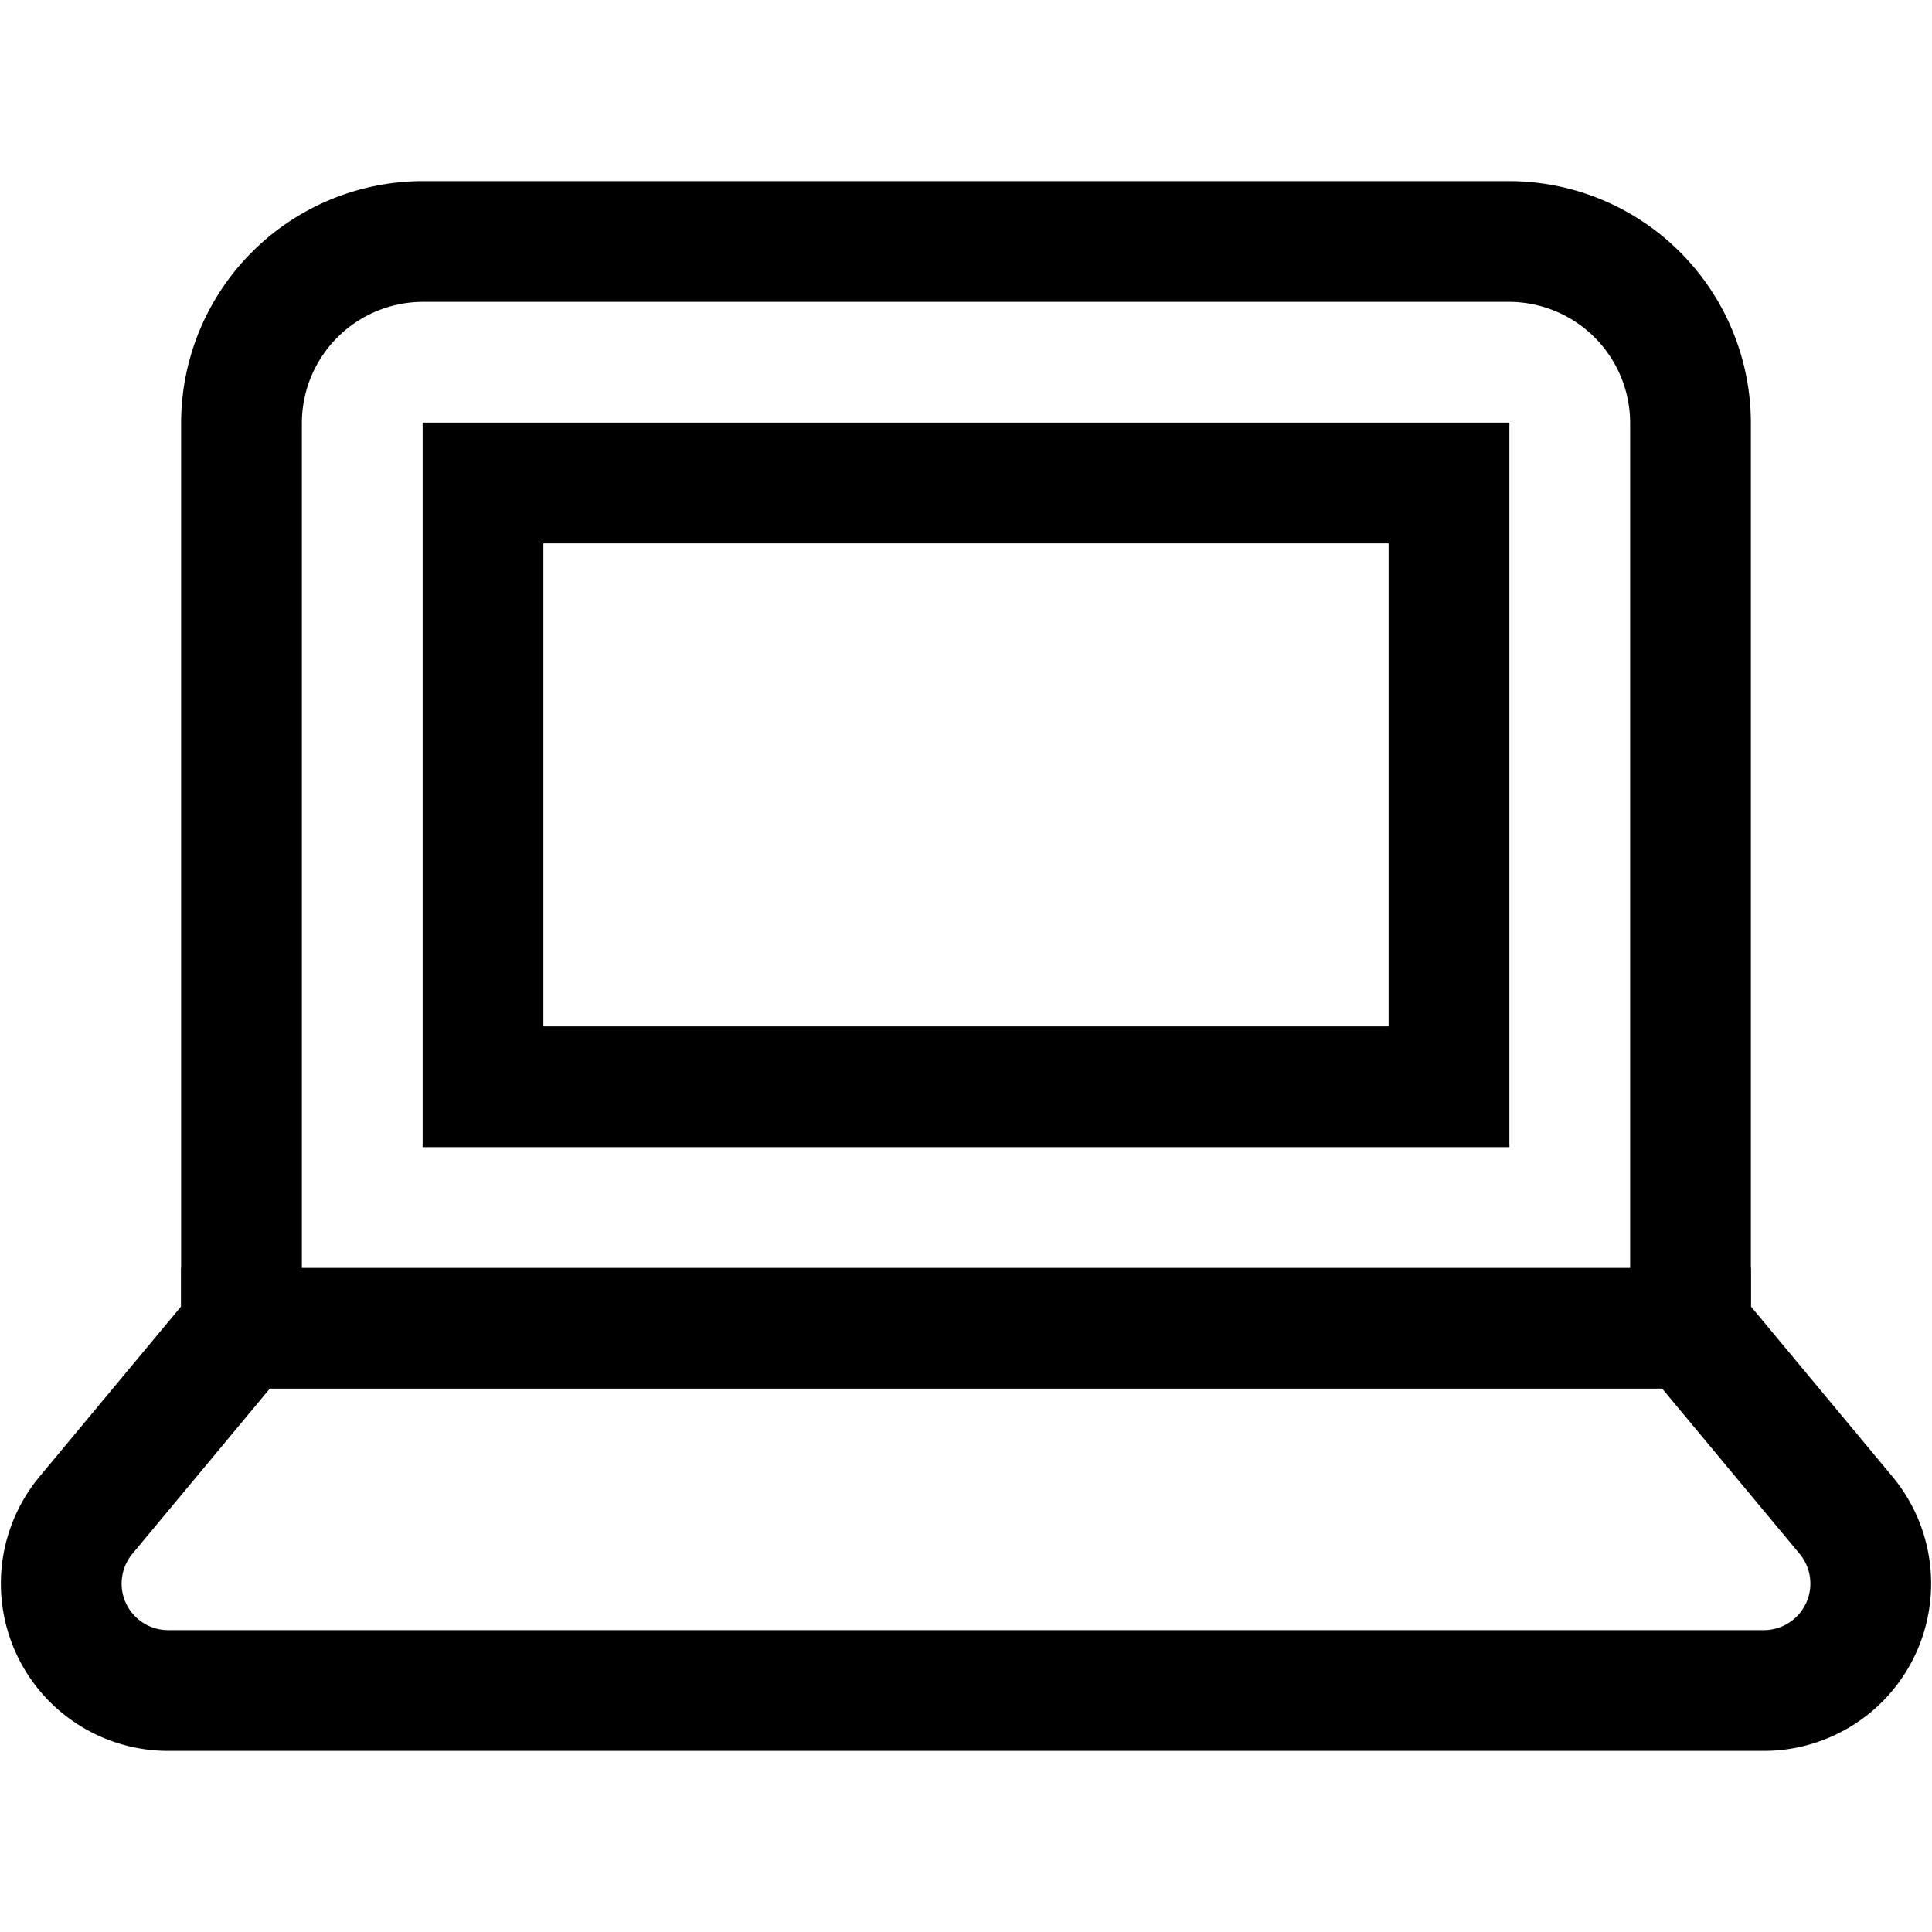 <svg xmlns="http://www.w3.org/2000/svg" viewBox="0 0 32 32"><g stroke-linecap="square" stroke-width="2" fill="none" stroke="currentColor" stroke-linejoin="miter" class="nc-icon-wrapper" stroke-miterlimit="10"><rect x="8" y="8" width="16" height="10"></rect><path d="M30.579,25.1,28,22V7a3.009,3.009,0,0,0-3-3H7A3.009,3.009,0,0,0,4,7V22L1.421,25.1A1.771,1.771,0,0,0,2.782,28H29.218A1.771,1.771,0,0,0,30.579,25.1Z"></path><line data-cap="butt" x1="4" y1="22" x2="28" y2="22" stroke-linecap="butt"></line></g></svg>